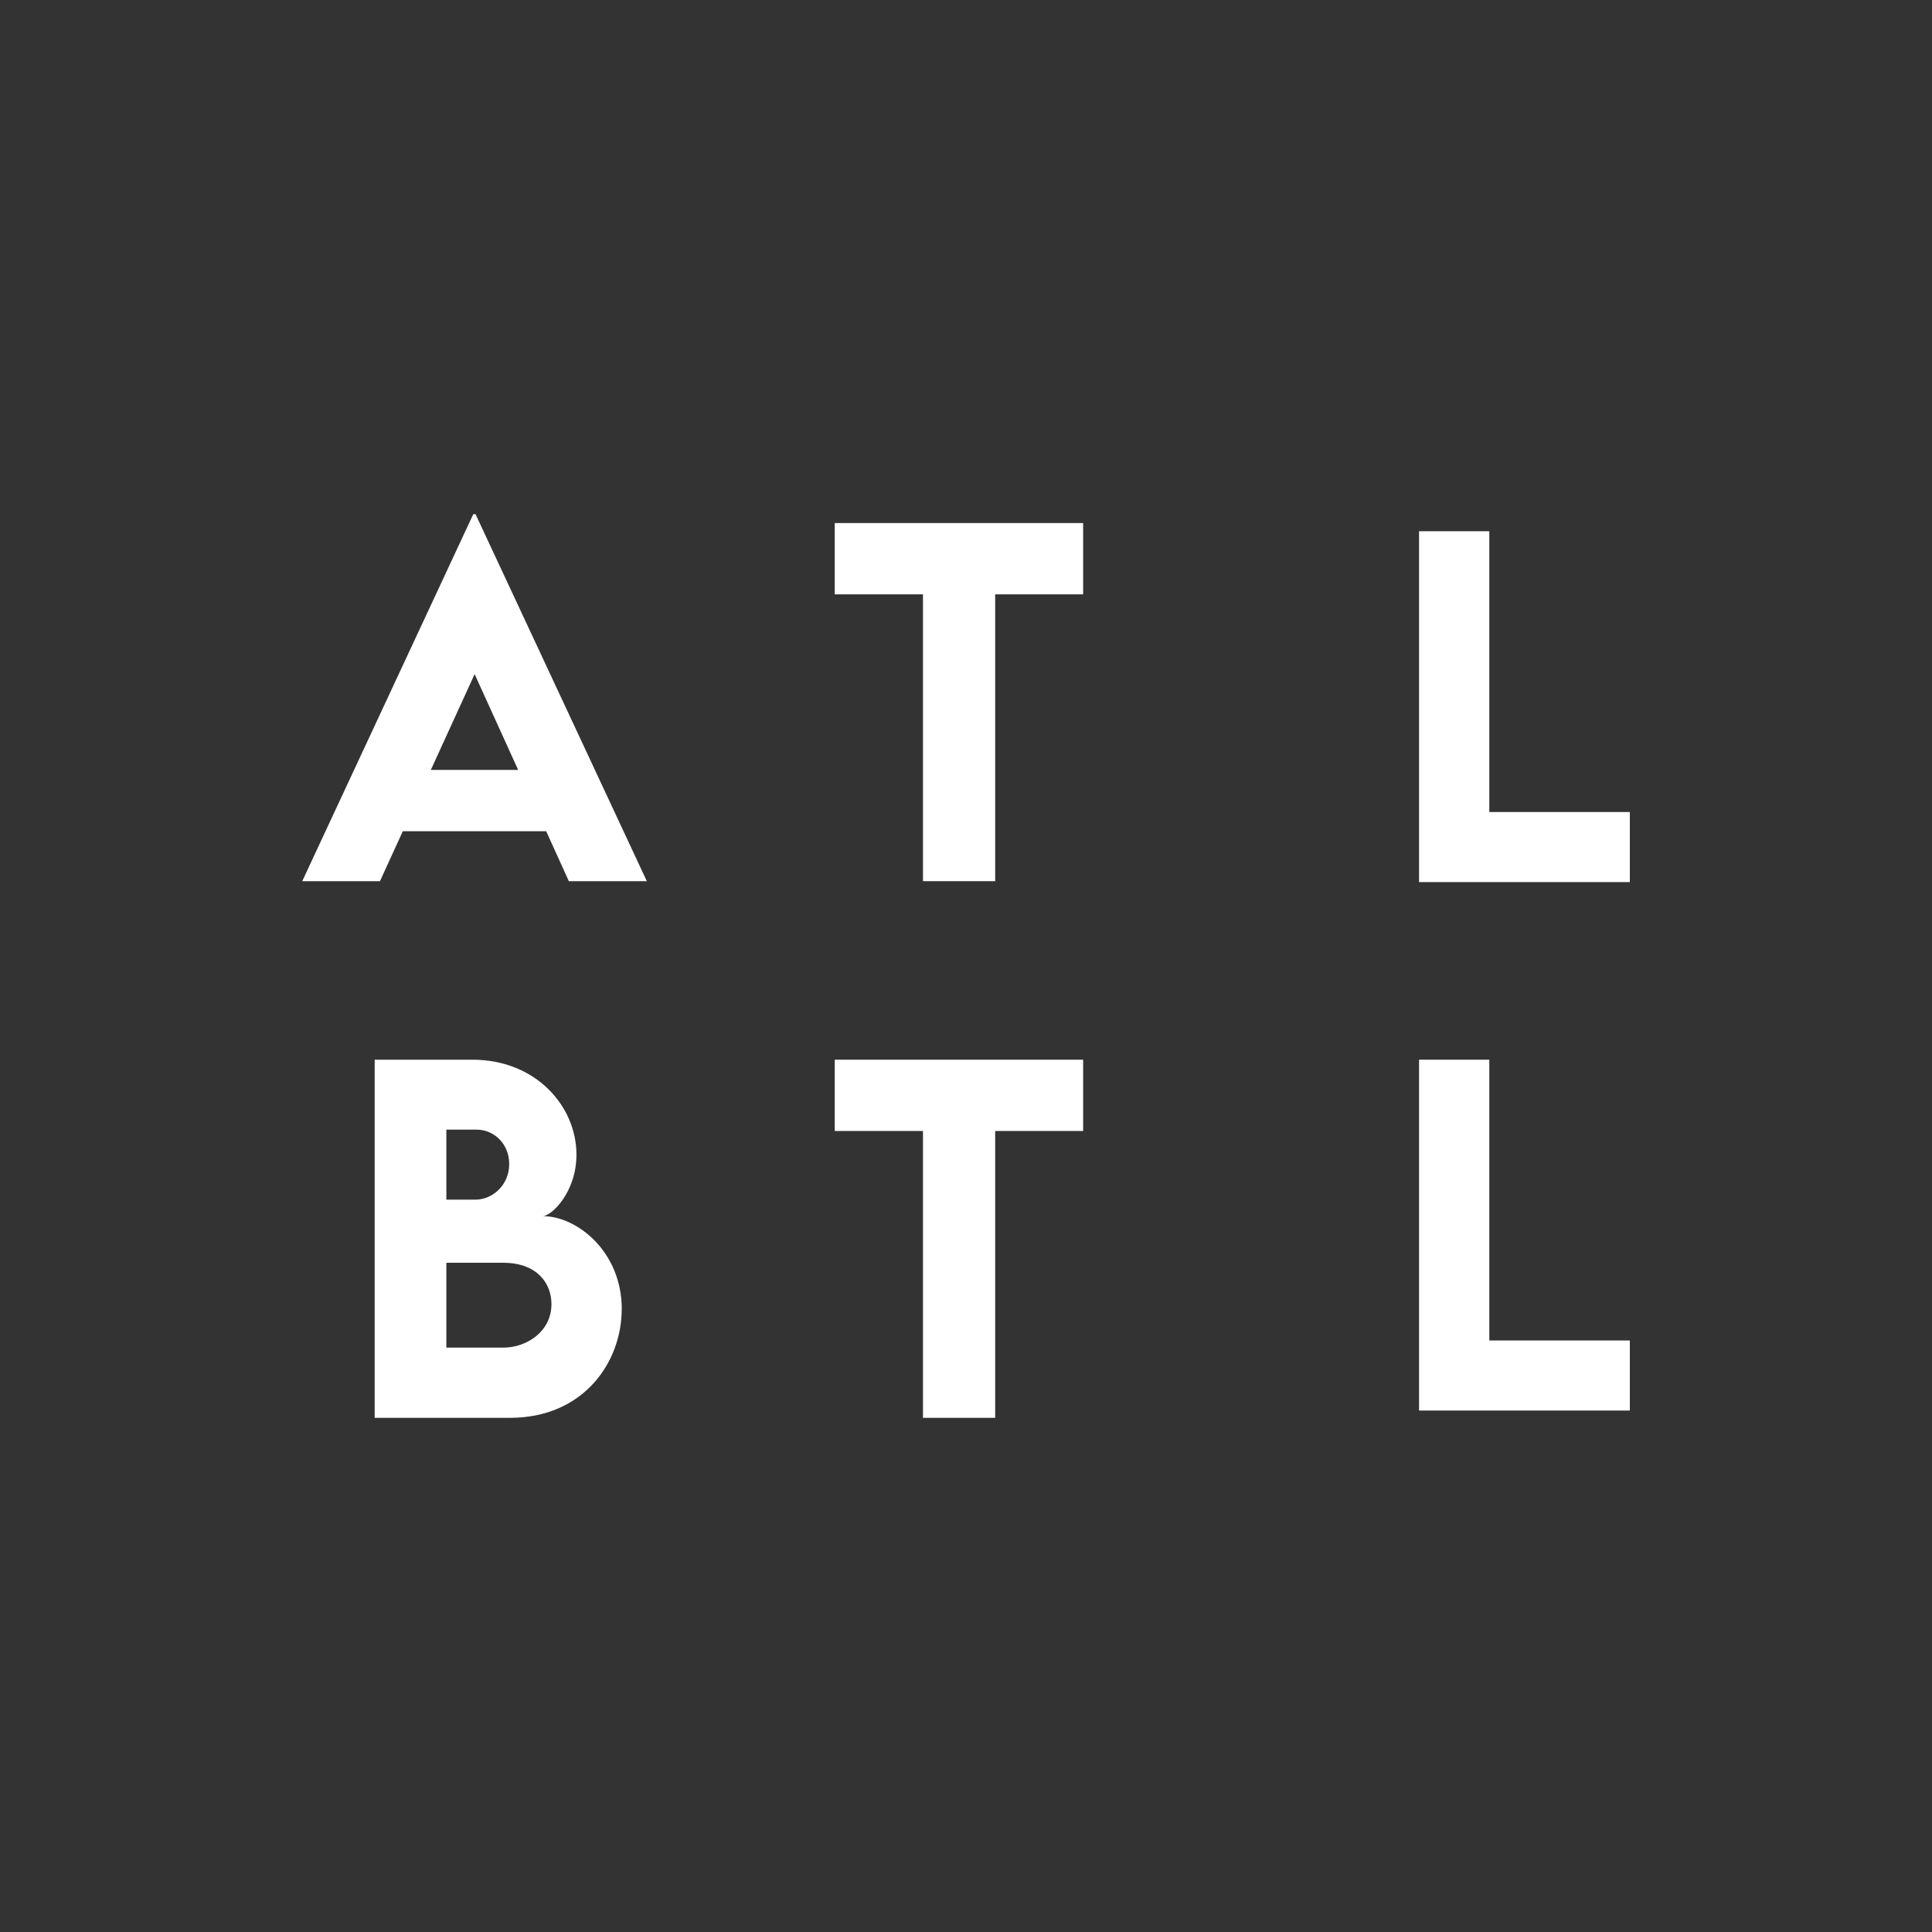 <?xml version="1.0" encoding="UTF-8"?>
<svg id="Layer_1" data-name="Layer 1" xmlns="http://www.w3.org/2000/svg" viewBox="0 0 300 300">
  <rect x="0" y="0" width="300" height="300" fill="#333333" stroke="none"/>
  <defs>
    <style>
      .cls-1 {
        fill: #fff;
      }
    </style>
  </defs>
  <path class="cls-1" d="M84.8,129.07h-22.25l-3.55,7.76h-12.07l26.56-56.99h.35l26.6,56.99h-12.11l-3.52-7.76ZM80.46,119.55l-6.76-14.87-6.8,14.87h13.56Z"/>
  <path class="cls-1" d="M168.19,92.29h-13.66v44.54h-11.21v-44.54h-13.7v-11.07h38.57v11.07Z"/>
  <path class="cls-1" d="M168.19,175.62h-13.66v44.54h-11.21v-44.54h-13.7v-11.07h38.57v11.07Z"/>
  <path class="cls-1" d="M96.54,203.29c0,8.21-5.9,16.87-17.35,16.87h-21.01v-55.61h15.18c9.87,0,16.15,7.25,16.15,14.73,0,5.9-3.9,9.56-5.24,9.56,5.35,0,12.28,5.52,12.28,14.46ZM69.31,175.41v10.87h4.52c2.66,0,5.24-2.28,5.24-5.52s-2.45-5.35-5.04-5.35h-4.73ZM85.63,202.5c0-3.21-2.21-6.42-7.52-6.42h-8.8v13.18h8.83c3.62,0,7.49-2.48,7.49-6.76Z"/>
  <path class="cls-1" d="M253.08,126.09v10.88h-32.73v-54.48h10.91v43.6h21.82,0Z"/>
  <path class="cls-1" d="M253.08,208.15v10.88h-32.73v-54.48h10.91v43.6h21.82,0Z"/>
</svg>